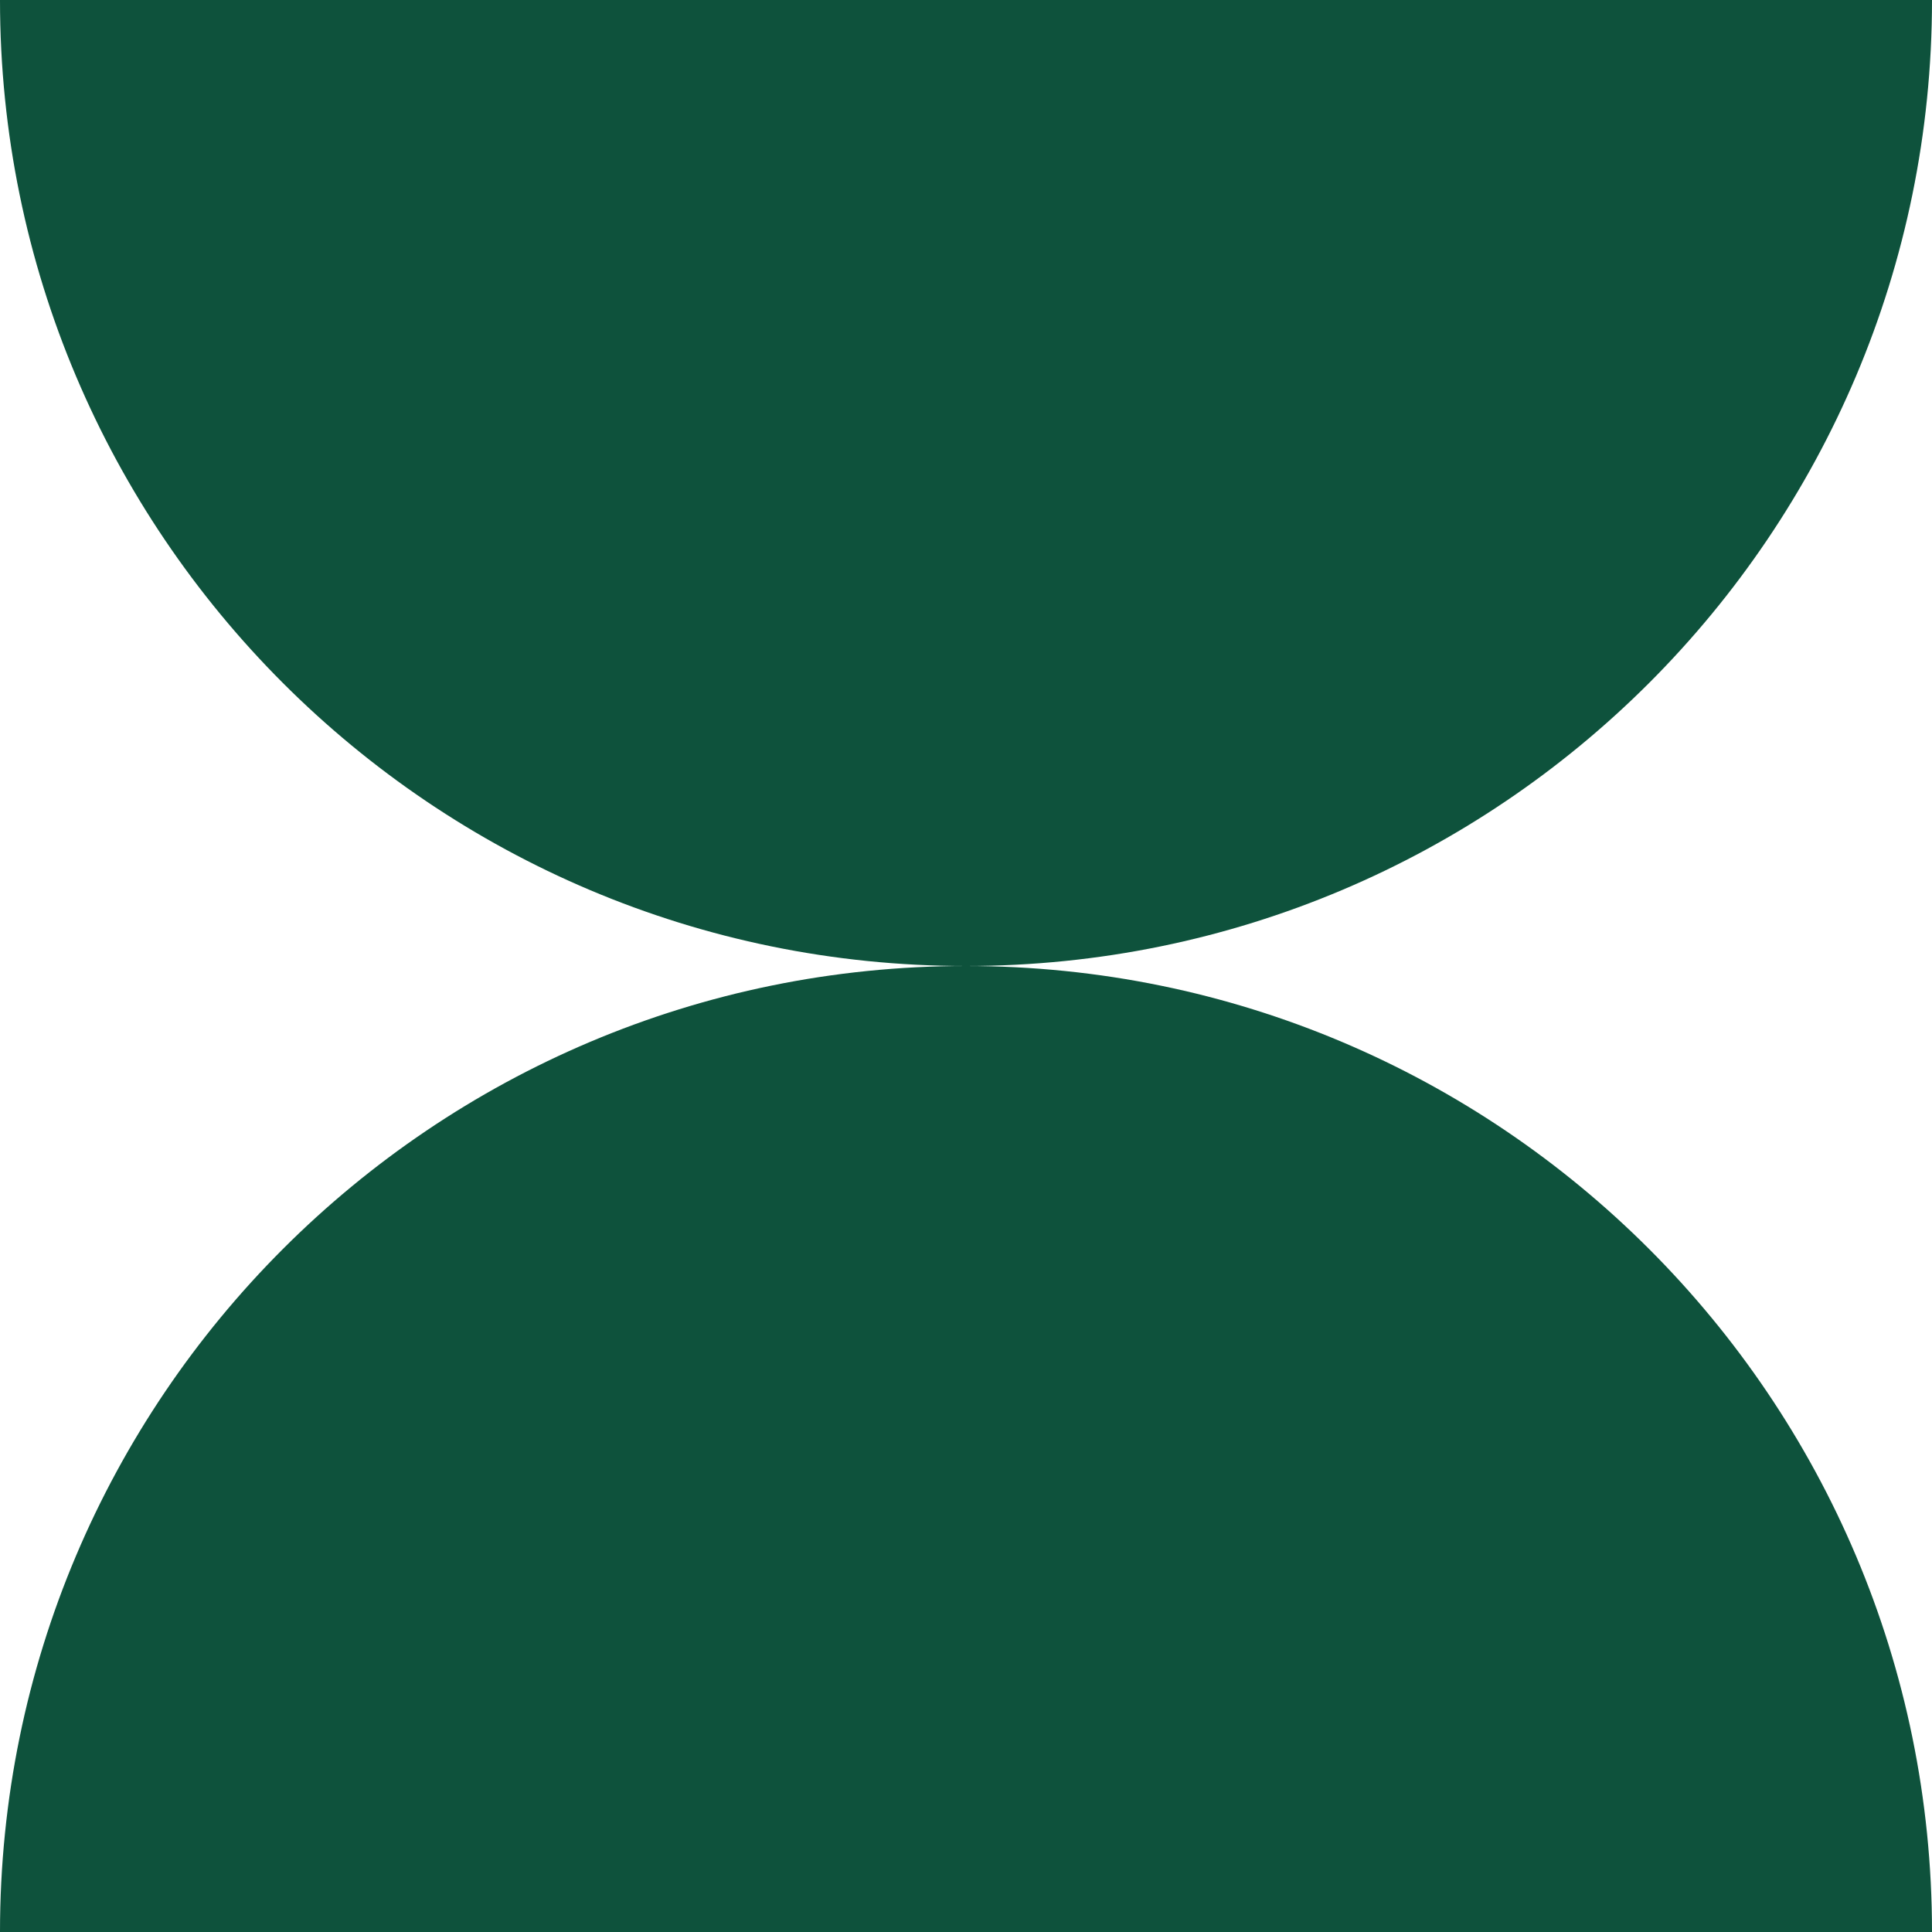 <svg width="60" height="60" viewBox="0 0 60 60" fill="none" xmlns="http://www.w3.org/2000/svg">
<path d="M30 30V0H60C60 16.567 46.567 30 30 30Z" fill="#0E523C"/>
<path d="M60 60H30V30C46.567 30 60 43.433 60 60Z" fill="#0E523C"/>
<path d="M0 60H30V30C13.433 30 0 43.433 0 60Z" fill="#0E523C"/>
<path d="M0 0H30V30C13.433 30 0 16.567 0 0Z" fill="#0E523C"/>
</svg>
